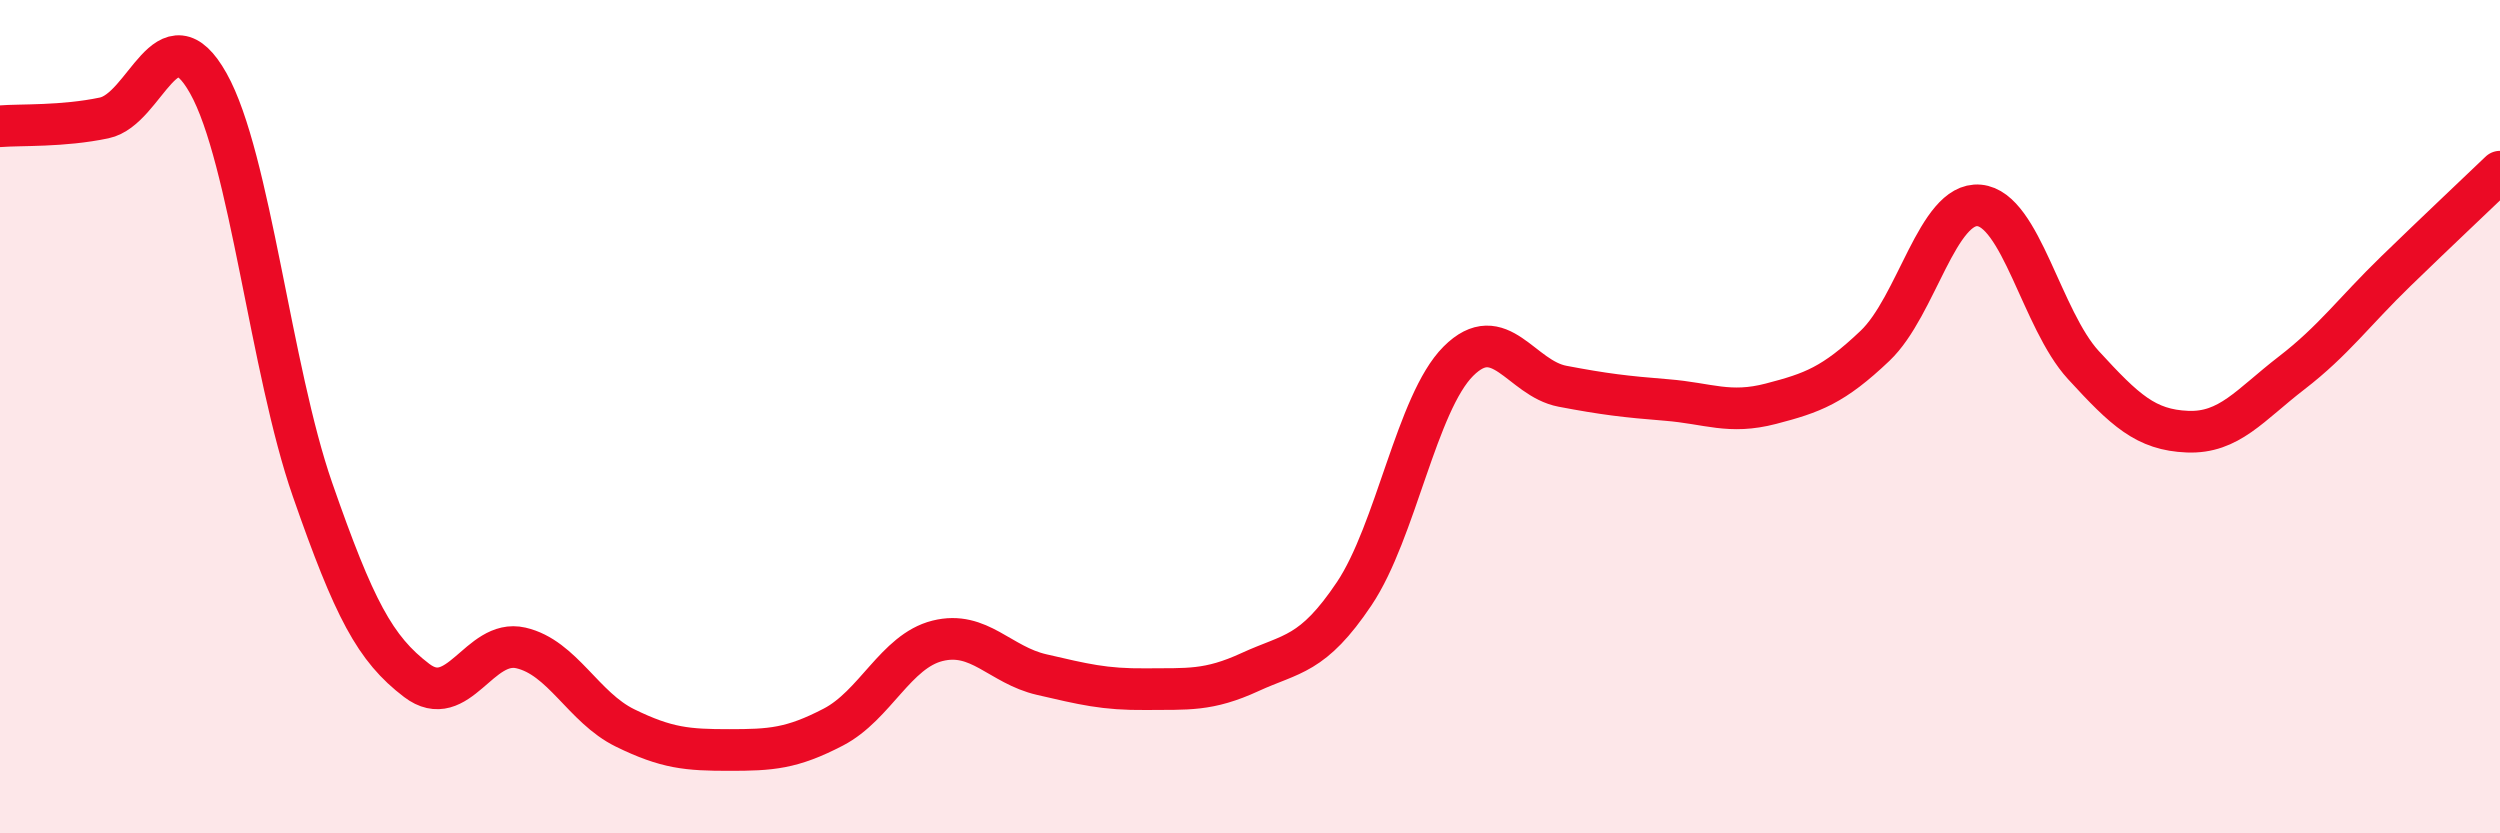 
    <svg width="60" height="20" viewBox="0 0 60 20" xmlns="http://www.w3.org/2000/svg">
      <path
        d="M 0,3.03 C 0.5,2.99 1.5,3.04 2.5,2.83 C 3.5,2.62 4,0.22 5,2 C 6,3.78 6.5,8.88 7.5,11.75 C 8.5,14.62 9,15.57 10,16.33 C 11,17.09 11.5,15.32 12.5,15.55 C 13.5,15.78 14,16.98 15,17.47 C 16,17.96 16.5,18 17.5,18 C 18.5,18 19,17.97 20,17.45 C 21,16.93 21.5,15.63 22.5,15.38 C 23.5,15.13 24,15.96 25,16.19 C 26,16.42 26.5,16.55 27.5,16.54 C 28.5,16.53 29,16.59 30,16.13 C 31,15.67 31.5,15.74 32.5,14.25 C 33.5,12.76 34,9.67 35,8.67 C 36,7.67 36.5,9.08 37.5,9.27 C 38.5,9.46 39,9.52 40,9.6 C 41,9.68 41.5,9.95 42.5,9.69 C 43.5,9.43 44,9.25 45,8.3 C 46,7.35 46.5,4.84 47.5,4.93 C 48.5,5.02 49,7.67 50,8.76 C 51,9.85 51.5,10.32 52.5,10.36 C 53.5,10.4 54,9.72 55,8.95 C 56,8.18 56.5,7.48 57.5,6.51 C 58.5,5.54 59.5,4.6 60,4.12L60 20L0 20Z"
        fill="#EB0A25"
        opacity="0.1"
        stroke-linecap="round"
        stroke-linejoin="round"
      />
      <path
        d="M 0,3.03 C 0.5,2.99 1.5,3.04 2.5,2.83 C 3.5,2.62 4,0.22 5,2 C 6,3.78 6.5,8.88 7.5,11.75 C 8.5,14.62 9,15.57 10,16.33 C 11,17.09 11.5,15.32 12.5,15.55 C 13.5,15.78 14,16.98 15,17.47 C 16,17.96 16.5,18 17.5,18 C 18.5,18 19,17.97 20,17.45 C 21,16.93 21.5,15.63 22.5,15.38 C 23.5,15.13 24,15.96 25,16.19 C 26,16.42 26.5,16.55 27.5,16.54 C 28.5,16.53 29,16.59 30,16.13 C 31,15.67 31.5,15.74 32.5,14.25 C 33.5,12.76 34,9.67 35,8.67 C 36,7.67 36.5,9.08 37.5,9.27 C 38.5,9.46 39,9.52 40,9.6 C 41,9.68 41.5,9.95 42.5,9.69 C 43.5,9.43 44,9.25 45,8.3 C 46,7.35 46.5,4.84 47.5,4.93 C 48.5,5.02 49,7.67 50,8.76 C 51,9.85 51.5,10.32 52.5,10.36 C 53.5,10.4 54,9.72 55,8.95 C 56,8.18 56.5,7.48 57.5,6.51 C 58.5,5.54 59.5,4.6 60,4.12"
        stroke="#EB0A25"
        stroke-width="1"
        fill="none"
        stroke-linecap="round"
        stroke-linejoin="round"
      />
    </svg>
  